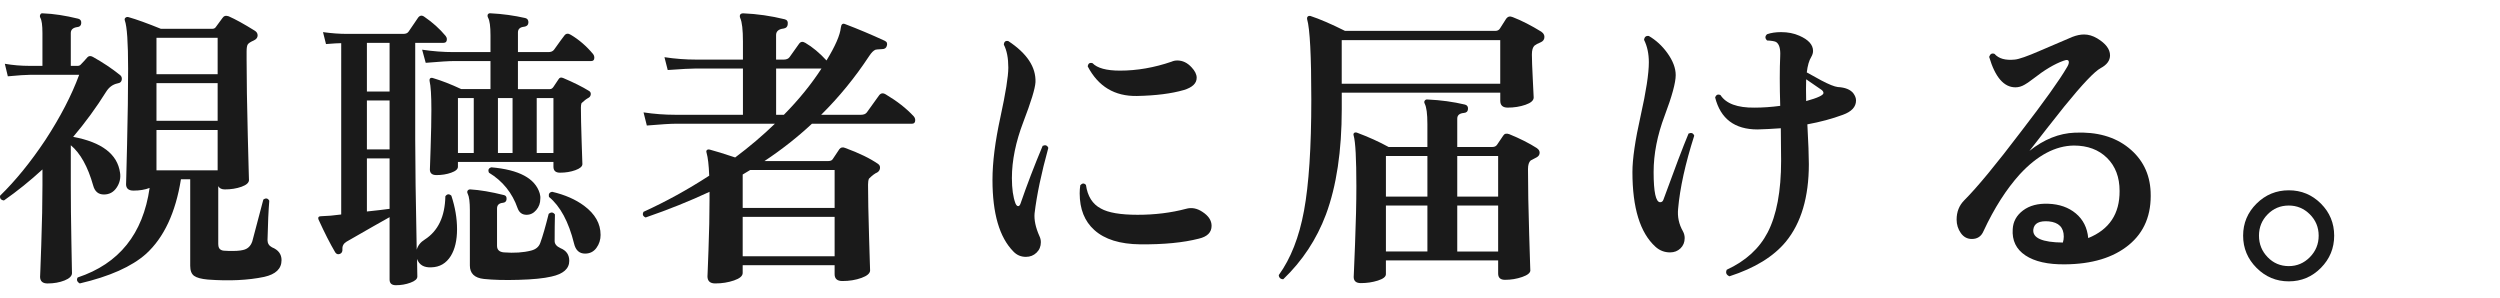 <?xml version="1.0" encoding="UTF-8"?>
<svg id="_レイヤー_2" xmlns="http://www.w3.org/2000/svg" version="1.1" viewBox="0 0 150.763 18">
  <!-- Generator: Adobe Illustrator 29.3.1, SVG Export Plug-In . SVG Version: 2.1.0 Build 151)  -->
  <defs>
    <style>
      .st0 {
        fill: #1a1a1a;
      }
    </style>
  </defs>
  <g id="_レイヤー_1-2">
    <path class="st0" d="M7.24,10.415c.048.324-.021.624-.207.9s-.44.414-.765.414c-.336,0-.552-.181-.648-.54-.323-1.14-.773-1.95-1.35-2.43v2.43c0,.984.012,2.13.036,3.438.023,1.309.036,1.92.036,1.836,0,.181-.15.33-.45.45s-.643.181-1.026.181c-.3,0-.45-.139-.45-.414,0,.119.024-.517.072-1.908.048-1.393.072-2.592.072-3.601v-.953c-.744.684-1.519,1.308-2.322,1.871-.18-.023-.258-.119-.233-.287.936-.912,1.848-2.034,2.735-3.366.9-1.38,1.578-2.688,2.034-3.924H1.804c-.24,0-.685.029-1.332.09l-.181-.756c.48.084.979.126,1.494.126h.774v-1.98c0-.468-.042-.773-.126-.918-.036-.072-.036-.138,0-.198.023-.06.078-.084.162-.071.636.023,1.344.132,2.124.323.132.036.191.126.18.271-.012.144-.09.222-.234.233-.264.036-.396.156-.396.36v1.98h.414c.084,0,.149-.03.198-.091.096-.096.228-.239.396-.432.084-.084.192-.09.324-.018.6.336,1.14.695,1.62,1.08.084.06.126.138.126.233,0,.168-.09.265-.271.288-.276.061-.498.223-.666.486-.6.96-1.266,1.872-1.998,2.735,1.729.324,2.67,1.044,2.826,2.16l.002.002ZM16.978,15.689c0,.516-.349.852-1.044,1.008-.972.204-2.106.258-3.402.162-.395-.036-.672-.111-.828-.225s-.233-.315-.233-.604v-5.22h-.559c-.323,2.016-1.025,3.516-2.105,4.5-.864.768-2.196,1.361-3.996,1.782-.168-.097-.21-.217-.126-.36,2.496-.828,3.941-2.628,4.338-5.4-.276.108-.601.162-.972.162-.301,0-.45-.132-.45-.396,0,.144.021-.648.062-2.376.042-1.729.063-3.252.063-4.572,0-1.584-.066-2.556-.198-2.916-.024-.072-.009-.129.045-.171s.117-.051.189-.027c.468.133,1.116.366,1.943.702h3.078c.108,0,.183-.033.226-.099.042-.066.177-.249.404-.55.084-.132.21-.167.378-.107.408.18.931.468,1.566.864.12.071.18.168.18.288,0,.132-.078.233-.233.306-.192.084-.312.162-.36.234-.048.071-.072.216-.072.432v.504c0,1.176.024,2.709.072,4.599.048,1.891.072,2.77.072,2.638,0,.168-.15.306-.45.414-.3.107-.636.161-1.008.161-.192,0-.324-.065-.396-.197v3.492c0,.191.061.312.181.359.06.036.197.054.414.054.407.013.707-.006.899-.054.276-.06.462-.233.559-.521.035-.12.258-.96.666-2.521.155-.107.275-.084.359.072-.048.564-.084,1.356-.107,2.376,0,.192.09.336.27.432.384.156.576.414.576.774h-.001ZM13.125,4.475v-2.196h-3.689v2.196s3.689,0,3.689,0ZM13.125,7.283v-2.268h-3.689v2.268h3.689ZM13.125,10.271v-2.431h-3.689v2.431h3.689Z"/>
    <path class="st0" d="M27.219,11.801c.229.695.343,1.367.343,2.016,0,.672-.126,1.212-.378,1.62-.276.443-.666.672-1.17.684-.444.024-.732-.144-.864-.504l.018,1.062c0,.144-.138.267-.414.368-.276.103-.569.153-.882.153-.252,0-.378-.114-.378-.342v-3.762c-.456.252-1.32.744-2.592,1.476-.18.108-.265.258-.252.45.012.144-.036.24-.145.288-.12.048-.216.018-.288-.09-.312-.528-.647-1.188-1.008-1.98-.024-.06-.024-.108,0-.144s.066-.055.126-.055c.408-.012.822-.048,1.242-.107V2.603c-.168,0-.475.018-.918.054l-.18-.72c.516.072,1.002.107,1.458.107h3.384c.155,0,.264-.048.324-.144.228-.336.42-.618.576-.846.107-.132.233-.145.378-.036.491.336.918.72,1.277,1.151.048.061.072.126.072.198,0,.145-.066.216-.198.216h-1.71v5.814c0,1.439.03,3.66.09,6.66.072-.252.234-.456.486-.612.804-.516,1.218-1.386,1.242-2.61.107-.144.228-.155.359-.035h.002ZM23.494,5.519v-2.934h-1.368v2.935h1.368ZM23.494,9.011v-2.952h-1.368v2.952h1.368ZM23.494,12.593v-3.042h-1.368v3.203c.576-.06,1.032-.113,1.368-.161ZM35.77,3.269c.048.06.071.132.071.216,0,.132-.065.198-.197.198h-4.41v1.691h1.926c.084,0,.156-.045.216-.135.061-.09.162-.243.307-.459.06-.108.155-.132.287-.072.624.265,1.141.522,1.549.774.083.048.119.12.107.216-.012.097-.065.168-.162.216-.096.049-.228.15-.396.307-.024.071-.036.161-.036.27,0,.468.015,1.158.045,2.07.03.912.045,1.356.045,1.332,0,.144-.141.267-.423.369s-.591.152-.927.152c-.265,0-.396-.119-.396-.359v-.288h-5.76v.288c0,.144-.135.264-.405.359-.27.097-.566.145-.891.145-.265,0-.396-.114-.396-.342,0,.048.016-.385.045-1.297.03-.911.046-1.68.046-2.304,0-.852-.036-1.428-.108-1.728-.012-.072,0-.126.036-.162s.09-.042.162-.019c.527.156,1.098.378,1.71.666h1.764v-1.691h-2.196c-.3,0-.87.036-1.71.107l-.216-.792c.648.097,1.284.145,1.908.145h2.214v-1.008c0-.54-.048-.895-.144-1.062-.036-.072-.043-.138-.019-.198.036-.06.096-.084.18-.071.708.035,1.404.132,2.089.287.132.036.191.133.18.288-.012.133-.097.211-.252.234-.252.024-.378.138-.378.342v1.188h1.836c.155,0,.27-.048.342-.145.324-.456.534-.743.63-.863s.222-.133.378-.036c.504.3.954.689,1.351,1.17h-.002ZM28.57,9.227v-3.312h-.954v3.312h.954ZM34.33,15.725c0,.479-.36.798-1.08.954-.456.107-1.116.174-1.979.197-.828.024-1.524.006-2.088-.054-.564-.061-.847-.33-.847-.81v-3.33c0-.492-.042-.822-.126-.99-.036-.072-.042-.132-.018-.18.036-.061.09-.091.162-.091.588.036,1.266.15,2.034.343.119.023.173.107.161.252-.012.132-.09.204-.233.216-.229.024-.342.138-.342.342v2.25c0,.24.138.372.414.396.623.048,1.17.012,1.638-.108.288-.072.474-.228.558-.468.145-.396.312-.979.504-1.746.145-.12.271-.108.378.036-.012.479-.018,1.014-.018,1.602,0,.181.12.324.36.433.348.144.521.396.521.756h.001ZM32.547,11.657c.036.12.048.234.036.342,0,.252-.081.475-.243.666-.162.192-.356.288-.585.288-.264,0-.443-.132-.54-.396-.323-.924-.899-1.639-1.728-2.143-.072-.168-.024-.275.144-.324,1.668.145,2.641.666,2.916,1.566h0ZM30.91,9.227v-3.312h-.882v3.312h.882ZM33.375,9.227v-3.312h-1.008v3.312h1.008ZM36.219,14.159c0,.3-.084.564-.252.792-.168.229-.396.342-.684.342-.349,0-.57-.203-.666-.611-.324-1.309-.828-2.244-1.512-2.809-.036-.18.029-.281.197-.306.769.18,1.41.462,1.927.846.659.492.989,1.074.989,1.746h0Z"/>
    <path class="st0" d="M55.101,7.013c.061.071.091.149.091.233,0,.145-.066.216-.198.216h-6.03c-.876.816-1.83,1.566-2.862,2.25h3.853c.132,0,.222-.041.27-.126l.396-.594c.084-.107.198-.132.342-.072.852.312,1.518.637,1.998.973.084.06.12.144.108.252-.013.107-.066.191-.162.252-.145.06-.312.186-.504.378-.036.084-.055.204-.055.36,0,.731.021,1.797.063,3.194.042,1.398.062,2.055.062,1.972,0,.18-.174.333-.521.459-.349.126-.732.188-1.152.188-.312,0-.468-.138-.468-.414v-.54h-5.544v.468c0,.181-.174.33-.522.45-.348.12-.726.181-1.134.181-.312,0-.468-.145-.468-.433,0,.061.021-.465.062-1.575.042-1.109.063-2.12.063-3.032v-.486c-1.177.552-2.46,1.068-3.853,1.548-.168-.072-.21-.186-.126-.342,1.345-.612,2.664-1.338,3.96-2.178-.023-.637-.078-1.099-.161-1.387-.024-.071-.016-.126.026-.162.042-.035.105-.041.189-.018.324.084.828.24,1.512.468.864-.647,1.662-1.325,2.395-2.034h-5.994c-.301,0-.876.036-1.729.108l-.198-.792c.637.096,1.272.144,1.908.144h4.086v-2.79h-2.826c-.3,0-.87.03-1.71.091l-.197-.774c.636.097,1.271.145,1.907.145h2.826v-1.099c0-.695-.054-1.164-.162-1.404-.035-.083-.035-.155,0-.216.036-.048.097-.071.181-.071.84.035,1.674.155,2.502.359.144.036.204.139.18.307-.012.144-.096.228-.252.252-.3.035-.45.168-.45.396v1.477h.45c.168,0,.288-.048.36-.145.264-.372.456-.642.576-.81.096-.132.222-.15.378-.055.432.252.857.606,1.277,1.062.528-.864.816-1.524.864-1.98.023-.203.108-.275.252-.216.792.3,1.59.637,2.394,1.008.133.061.174.162.127.307-.036.132-.133.197-.288.197-.24.013-.372.024-.396.036-.12.049-.246.175-.378.378-.853,1.296-1.818,2.479-2.898,3.546h2.395c.168,0,.288-.048.36-.144.203-.288.449-.63.737-1.026.108-.144.246-.162.414-.054.685.408,1.242.846,1.674,1.314h0ZM50.332,12.539v-2.286h-5.094c-.156.097-.307.187-.45.271v2.016h5.544ZM50.332,15.455v-2.376h-5.544v2.376s5.544,0,5.544,0ZM49.54,4.132h-2.736v2.79h.468c.889-.899,1.645-1.829,2.269-2.79h0Z"/>
    <path class="st0" d="M63.219,8.92c-.42,1.524-.696,2.839-.828,3.942-.036.396.06.853.288,1.368.06.12.09.246.09.378,0,.252-.087.462-.261.63s-.387.252-.639.252c-.301,0-.553-.108-.757-.324-.84-.852-1.26-2.292-1.26-4.319,0-1.057.159-2.316.478-3.78.317-1.464.477-2.46.477-2.988,0-.576-.09-1.038-.27-1.386.012-.18.102-.252.27-.216,1.128.744,1.674,1.572,1.638,2.483-.023.385-.267,1.18-.729,2.386s-.693,2.337-.693,3.393c0,.636.072,1.146.216,1.53.048.107.103.162.162.162.061,0,.108-.055.145-.162.384-1.116.828-2.274,1.332-3.475.168-.071.281-.029.342.126h0ZM72.507,12.773c.372.24.558.521.558.846,0,.396-.258.654-.773.774-.937.24-2.112.354-3.528.342-1.224-.012-2.148-.3-2.771-.864-.589-.527-.883-1.266-.883-2.214,0-.155.012-.317.036-.486.12-.132.234-.138.342-.018.097.684.396,1.158.9,1.422.443.252,1.182.378,2.214.378,1.044,0,2.017-.12,2.916-.359.336-.097.666-.036.99.18h0ZM71.859,4.061c.204.216.307.426.307.63,0,.336-.259.582-.774.738-.744.216-1.686.336-2.826.359-1.344.024-2.334-.569-2.97-1.782.023-.18.12-.245.288-.197.288.3.84.45,1.656.45,1.031,0,2.069-.181,3.113-.54.108-.048.223-.072.343-.072.323,0,.611.138.863.414Z"/>
    <path class="st0" d="M92.956,1.919c.12.084.181.187.181.307,0,.156-.081.267-.243.333-.162.065-.279.129-.352.188-.107.097-.161.276-.161.54,0,.288.018.783.054,1.485s.054,1.071.054,1.106c0,.181-.165.327-.495.441s-.687.171-1.07.171c-.301,0-.45-.138-.45-.414v-.486h-9.559v.99c0,2.521-.317,4.639-.953,6.354-.564,1.5-1.423,2.802-2.574,3.905-.084,0-.15-.023-.198-.071s-.072-.108-.072-.181c.721-.995,1.228-2.288,1.521-3.879.294-1.59.44-3.824.44-6.705,0-2.651-.084-4.266-.252-4.842-.012-.072,0-.126.036-.162s.09-.048.162-.036c.552.181,1.248.48,2.088.9h9.054c.133,0,.229-.048.288-.144.097-.145.223-.343.378-.595.097-.132.229-.162.396-.09.528.204,1.104.498,1.728.882v.003ZM90.472,5.051v-2.629h-9.559v2.629h9.559ZM92.686,8.939c.108.072.162.162.162.27,0,.12-.061.214-.18.279-.12.066-.24.129-.36.189-.108.096-.162.27-.162.521,0,1.057.023,2.373.072,3.951.048,1.578.071,2.295.071,2.151,0,.155-.165.29-.494.404-.331.114-.676.171-1.035.171-.276,0-.414-.126-.414-.378v-.792h-6.769v.828c0,.156-.162.285-.485.387-.324.103-.666.153-1.026.153-.288,0-.432-.126-.432-.378,0,.072.026-.576.081-1.944.054-1.367.081-2.538.081-3.51,0-1.668-.055-2.688-.162-3.06-.024-.072-.016-.126.026-.162s.1-.042.171-.019c.708.265,1.345.553,1.908.864h2.34v-1.386c0-.612-.054-1.02-.161-1.225-.036-.071-.036-.132,0-.18.035-.06.096-.084.18-.072.792.036,1.542.139,2.25.307.132.036.191.126.18.27-.012.145-.096.223-.252.234-.264.024-.396.138-.396.342v1.71h2.124c.119,0,.209-.042.27-.126.024-.036.15-.222.378-.558.072-.12.192-.15.36-.09.647.264,1.206.546,1.674.846v.003ZM86.08,9.407h-2.502v2.448h2.502v-2.448ZM86.08,12.395h-2.502v2.771h2.502v-2.771ZM90.346,11.855v-2.448h-2.466v2.448h2.466ZM90.346,15.167v-2.771h-2.466v2.771h2.466Z"/>
    <path class="st0" d="M102.171,8.183c-.54,1.691-.863,3.162-.972,4.41-.048.479.048.93.288,1.35.072.132.108.27.108.414,0,.252-.085.459-.253.621s-.378.243-.63.243c-.336,0-.63-.114-.882-.343-.924-.84-1.386-2.34-1.386-4.5,0-.792.165-1.923.495-3.393s.495-2.547.495-3.231c0-.516-.097-.966-.288-1.35.023-.18.119-.258.288-.234.432.252.804.595,1.115,1.026.336.468.505.912.505,1.332,0,.456-.223,1.272-.666,2.448-.444,1.176-.666,2.31-.666,3.401,0,1.213.132,1.818.396,1.818.096,0,.162-.054.198-.162.672-1.848,1.176-3.174,1.512-3.978.168-.072.282-.03.342.126v.002ZM111.766,5.627c.107.145.162.288.162.433,0,.384-.265.672-.793.863-.647.24-1.361.433-2.142.576.06,1.104.09,1.902.09,2.395,0,1.992-.462,3.552-1.386,4.68-.744.9-1.878,1.596-3.402,2.088-.191-.084-.246-.216-.162-.396,1.141-.528,1.963-1.278,2.467-2.25.54-1.044.81-2.484.81-4.32,0-.6-.006-1.254-.018-1.962-.492.036-.961.061-1.404.072-1.38,0-2.232-.643-2.556-1.927.06-.168.168-.216.323-.144.336.516,1.021.768,2.053.756.491,0,1.008-.036,1.548-.108-.036-1.211-.036-2.214,0-3.006.023-.443-.061-.726-.252-.846-.097-.048-.276-.078-.54-.09-.133-.132-.133-.258,0-.378.239-.084.521-.126.846-.126.408,0,.774.072,1.098.216.552.24.828.546.828.918,0,.12-.036.24-.107.36-.133.216-.223.528-.271.936.3.168.594.33.882.486.456.24.786.372.99.396.444.024.756.15.937.378h0ZM109.965,5.609c0-.084-.06-.162-.18-.234-.192-.132-.48-.33-.864-.594-.012.349-.012.786,0,1.314.696-.192,1.044-.354,1.044-.486Z"/>
    <path class="st0" d="M129.694,11.567c.06,1.368-.378,2.437-1.314,3.204-.936.768-2.22,1.158-3.852,1.17-1.032.012-1.827-.168-2.386-.54-.558-.372-.812-.9-.765-1.584.024-.456.231-.831.621-1.125s.896-.429,1.521-.405c.673.024,1.228.22,1.665.585.438.366.688.861.747,1.485,1.272-.516,1.902-1.464,1.891-2.844,0-.828-.252-1.491-.756-1.989-.505-.498-1.171-.747-1.998-.747-1.116.012-2.202.588-3.259,1.728-.815.9-1.548,2.047-2.195,3.438-.133.312-.366.468-.702.468-.276,0-.498-.12-.666-.359-.168-.24-.252-.511-.252-.811,0-.468.155-.857.468-1.17.768-.768,1.908-2.147,3.42-4.14,1.404-1.824,2.322-3.108,2.754-3.853.084-.132.126-.239.126-.324,0-.144-.107-.174-.323-.09-.54.192-1.146.553-1.818,1.08-.252.192-.426.312-.522.36-.18.107-.366.162-.558.162-.696,0-1.224-.612-1.584-1.836.06-.181.168-.24.324-.181.252.288.659.402,1.224.343.252-.024.75-.198,1.494-.522.66-.276,1.32-.558,1.979-.846.253-.097.486-.145.702-.145.264,0,.528.078.792.234.517.312.774.654.774,1.025,0,.312-.187.567-.558.766-.373.198-1.104.969-2.196,2.312-.708.889-1.41,1.782-2.106,2.683.876-.696,1.788-1.062,2.736-1.099,1.332-.06,2.415.246,3.249.918.834.673,1.274,1.555,1.323,2.646v.003ZM124.402,14.627c.036-.119.054-.239.054-.359,0-.552-.3-.858-.9-.918-.575-.048-.888.114-.936.485-.061.517.533.78,1.782.792Z"/>
    <path class="st0" d="M140.763,14.212c0,.757-.268,1.404-.801,1.944-.534.54-1.179.811-1.936.811s-1.403-.271-1.943-.811-.811-1.188-.811-1.944.271-1.4.811-1.935,1.188-.801,1.943-.801,1.401.267,1.936.801c.533.534.801,1.179.801,1.935ZM139.828,14.212c0-.504-.178-.933-.531-1.286s-.777-.531-1.27-.531c-.504,0-.93.177-1.277.531-.349.354-.522.782-.522,1.286s.174.937.522,1.297c.348.359.773.539,1.277.539.492,0,.915-.18,1.27-.539.354-.36.531-.792.531-1.297Z"/>
  </g>
</svg>